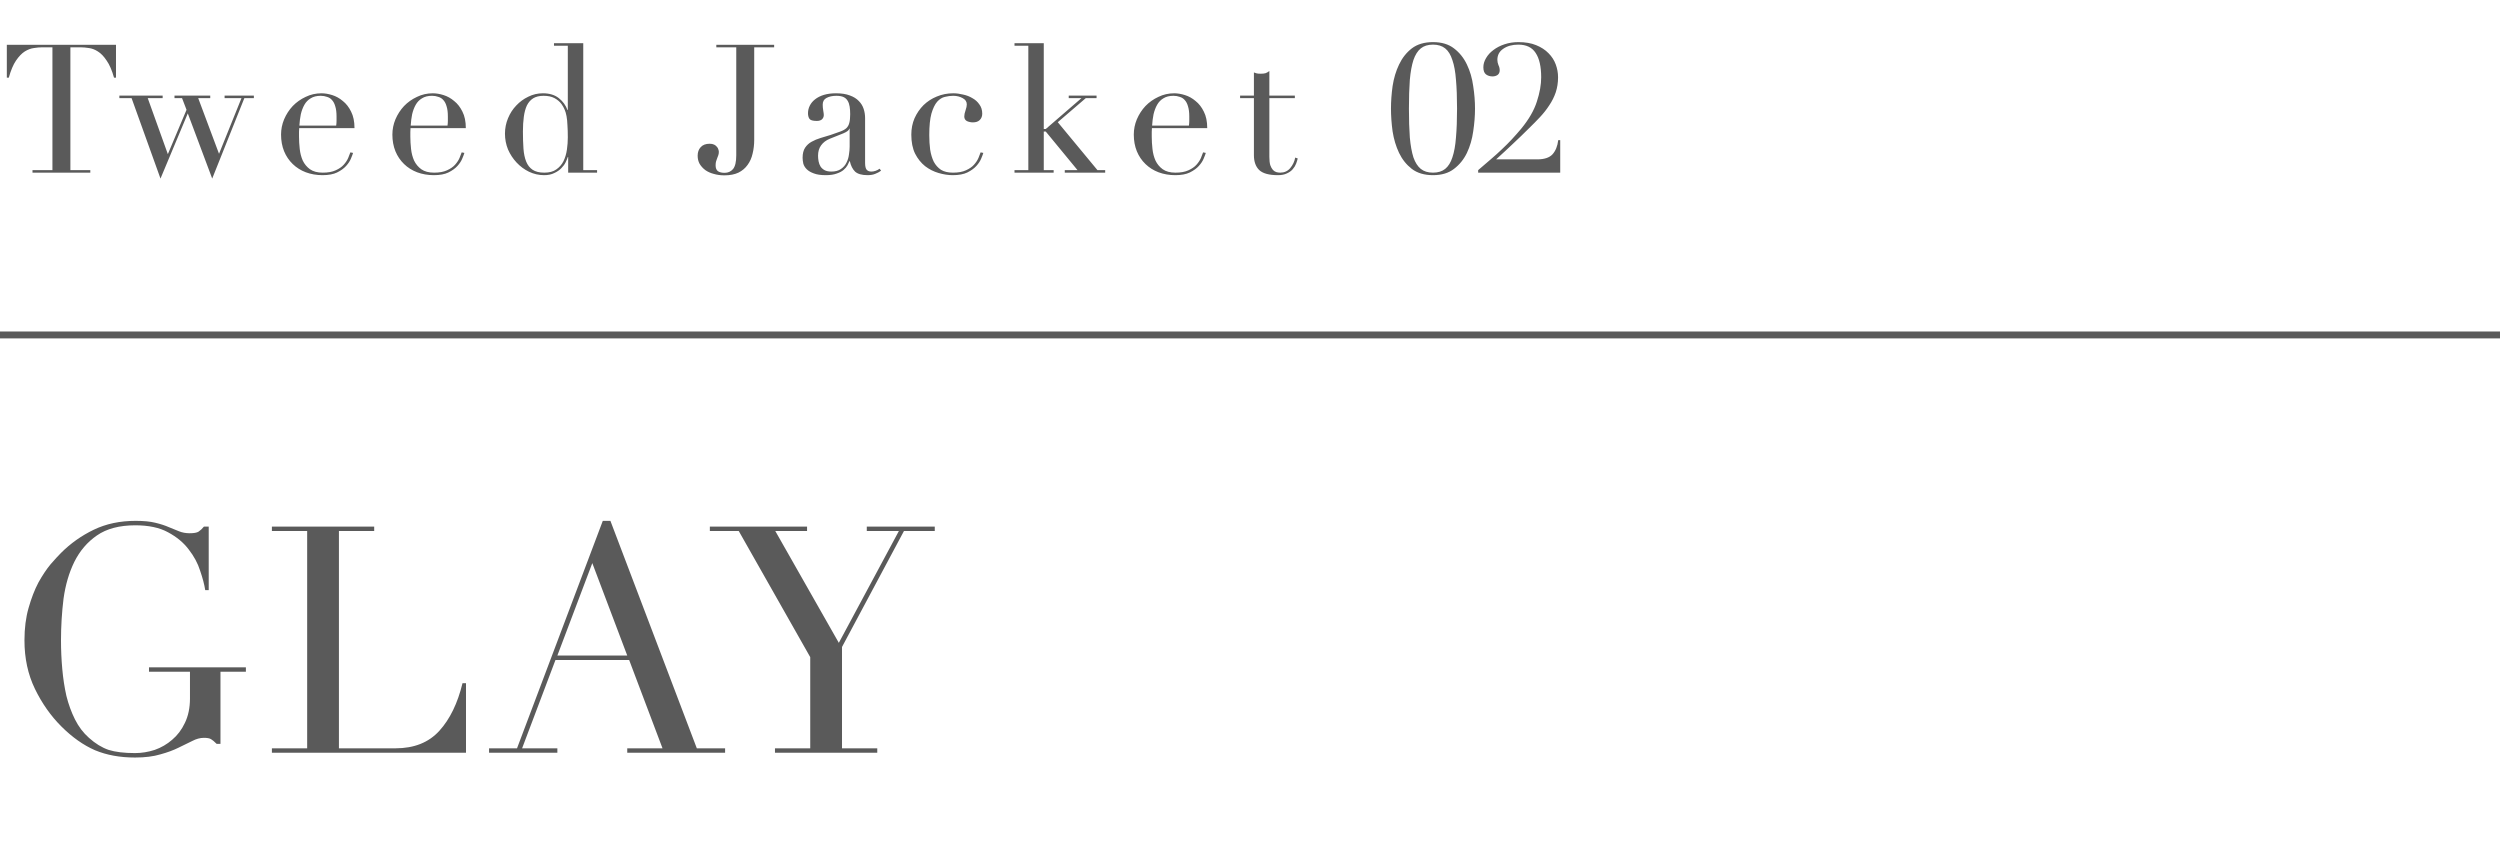 <svg width="362" height="123" viewBox="0 0 362 123" fill="none" xmlns="http://www.w3.org/2000/svg">
<path d="M35.604 97.27H31.924V107.712H31.372C31.035 107.375 30.759 107.145 30.544 107.022C30.329 106.899 29.992 106.838 29.532 106.838C28.98 106.838 28.413 106.991 27.83 107.298C27.278 107.574 26.619 107.896 25.852 108.264C25.116 108.632 24.242 108.954 23.23 109.23C22.218 109.537 20.991 109.69 19.55 109.69C17.373 109.69 15.441 109.337 13.754 108.632C12.067 107.896 10.442 106.746 8.878 105.182C7.345 103.649 6.072 101.839 5.06 99.754C4.048 97.669 3.542 95.323 3.542 92.716C3.542 90.968 3.741 89.404 4.14 88.024C4.539 86.613 5.014 85.387 5.566 84.344C6.149 83.301 6.731 82.427 7.314 81.722C7.927 81.017 8.433 80.465 8.832 80.066C10.212 78.686 11.791 77.567 13.57 76.708C15.349 75.849 17.373 75.42 19.642 75.42C20.807 75.42 21.758 75.512 22.494 75.696C23.261 75.88 23.92 76.095 24.472 76.34C25.024 76.555 25.515 76.754 25.944 76.938C26.404 77.122 26.91 77.214 27.462 77.214C28.075 77.214 28.505 77.137 28.75 76.984C29.026 76.8 29.287 76.555 29.532 76.248H30.222V85.448H29.716C29.593 84.651 29.348 83.715 28.98 82.642C28.643 81.569 28.091 80.541 27.324 79.56C26.588 78.579 25.591 77.751 24.334 77.076C23.107 76.401 21.528 76.064 19.596 76.064C17.296 76.064 15.441 76.555 14.03 77.536C12.65 78.487 11.561 79.759 10.764 81.354C9.997 82.918 9.476 84.697 9.2 86.69C8.955 88.683 8.832 90.692 8.832 92.716C8.832 94.096 8.893 95.476 9.016 96.856C9.139 98.236 9.338 99.539 9.614 100.766C9.921 101.993 10.335 103.127 10.856 104.17C11.377 105.213 12.052 106.102 12.88 106.838C13.8 107.666 14.751 108.249 15.732 108.586C16.713 108.893 17.986 109.046 19.55 109.046C20.501 109.046 21.451 108.893 22.402 108.586C23.353 108.249 24.196 107.758 24.932 107.114C25.699 106.47 26.312 105.657 26.772 104.676C27.263 103.664 27.508 102.483 27.508 101.134V97.27H21.574V96.626H35.604V97.27ZM39.371 108.356H44.477V76.892H39.371V76.248H54.183V76.892H49.077V108.356H57.265C59.964 108.356 62.08 107.513 63.613 105.826C65.147 104.139 66.266 101.839 66.971 98.926H67.477V109H39.371V108.356ZM85.766 81.538L80.706 94.924H90.826L85.766 81.538ZM70.816 108.356H74.864L87.284 75.42H88.388L100.9 108.356H104.994V109H90.826V108.356H95.932L91.102 95.568H80.43L75.6 108.356H80.706V109H70.816V108.356ZM112.216 108.356H117.322V95.154L106.972 76.892H102.786V76.248H116.862V76.892H112.262L121.462 93.084L130.156 76.892H125.51V76.248H135.354V76.892H130.892L121.922 93.682V108.356H127.028V109H112.216V108.356Z" fill="#5A5A5A"/>
<path d="M4.706 24.636H7.592V6.852H6.084C5.737 6.852 5.347 6.887 4.914 6.956C4.481 7.008 4.039 7.173 3.588 7.45C3.155 7.727 2.73 8.169 2.314 8.776C1.915 9.365 1.569 10.189 1.274 11.246H0.988V6.488H16.796V11.246H16.51C16.215 10.189 15.86 9.365 15.444 8.776C15.045 8.169 14.621 7.727 14.17 7.45C13.737 7.173 13.303 7.008 12.87 6.956C12.437 6.887 12.047 6.852 11.7 6.852H10.192V24.636H13.078V25H4.706V24.636ZM17.285 13.846H23.552V14.21H21.393L24.305 22.322L27.009 15.9L26.36 14.21H25.267V13.846H30.442V14.21H28.7L31.715 22.27L34.965 14.21H32.522V13.846H36.76V14.21H35.382L30.727 25.858L27.192 16.42L23.239 25.858L19.053 14.21H17.285V13.846ZM48.679 18.188C48.714 17.945 48.731 17.72 48.731 17.512C48.731 17.304 48.731 17.087 48.731 16.862C48.731 16.273 48.67 15.787 48.549 15.406C48.445 15.025 48.289 14.721 48.081 14.496C47.89 14.271 47.648 14.115 47.353 14.028C47.076 13.924 46.772 13.872 46.443 13.872C45.854 13.872 45.368 13.993 44.987 14.236C44.606 14.461 44.302 14.773 44.077 15.172C43.852 15.571 43.678 16.03 43.557 16.55C43.453 17.07 43.384 17.616 43.349 18.188H48.679ZM43.323 18.552C43.323 18.725 43.314 18.907 43.297 19.098C43.297 19.271 43.297 19.497 43.297 19.774C43.297 20.346 43.332 20.944 43.401 21.568C43.47 22.192 43.618 22.755 43.843 23.258C44.086 23.761 44.432 24.177 44.883 24.506C45.351 24.835 45.966 25 46.729 25C47.492 25 48.116 24.887 48.601 24.662C49.104 24.437 49.494 24.168 49.771 23.856C50.066 23.527 50.282 23.197 50.421 22.868C50.56 22.539 50.664 22.27 50.733 22.062L51.123 22.14C51.071 22.331 50.967 22.608 50.811 22.972C50.672 23.319 50.438 23.674 50.109 24.038C49.797 24.385 49.364 24.697 48.809 24.974C48.272 25.234 47.57 25.364 46.703 25.364C45.836 25.364 45.03 25.225 44.285 24.948C43.557 24.671 42.924 24.272 42.387 23.752C41.85 23.232 41.434 22.617 41.139 21.906C40.844 21.178 40.697 20.372 40.697 19.488C40.697 18.725 40.844 17.989 41.139 17.278C41.451 16.55 41.867 15.909 42.387 15.354C42.924 14.799 43.548 14.357 44.259 14.028C44.97 13.681 45.732 13.508 46.547 13.508C47.032 13.508 47.552 13.595 48.107 13.768C48.662 13.941 49.173 14.227 49.641 14.626C50.126 15.007 50.525 15.519 50.837 16.16C51.166 16.801 51.331 17.599 51.331 18.552H43.323ZM64.799 18.188C64.834 17.945 64.851 17.72 64.851 17.512C64.851 17.304 64.851 17.087 64.851 16.862C64.851 16.273 64.79 15.787 64.669 15.406C64.565 15.025 64.409 14.721 64.201 14.496C64.01 14.271 63.768 14.115 63.473 14.028C63.196 13.924 62.892 13.872 62.563 13.872C61.974 13.872 61.488 13.993 61.107 14.236C60.726 14.461 60.422 14.773 60.197 15.172C59.972 15.571 59.798 16.03 59.677 16.55C59.573 17.07 59.504 17.616 59.469 18.188H64.799ZM59.443 18.552C59.443 18.725 59.434 18.907 59.417 19.098C59.417 19.271 59.417 19.497 59.417 19.774C59.417 20.346 59.452 20.944 59.521 21.568C59.59 22.192 59.738 22.755 59.963 23.258C60.206 23.761 60.552 24.177 61.003 24.506C61.471 24.835 62.086 25 62.849 25C63.612 25 64.236 24.887 64.721 24.662C65.224 24.437 65.614 24.168 65.891 23.856C66.186 23.527 66.402 23.197 66.541 22.868C66.68 22.539 66.784 22.27 66.853 22.062L67.243 22.14C67.191 22.331 67.087 22.608 66.931 22.972C66.792 23.319 66.558 23.674 66.229 24.038C65.917 24.385 65.484 24.697 64.929 24.974C64.392 25.234 63.69 25.364 62.823 25.364C61.956 25.364 61.15 25.225 60.405 24.948C59.677 24.671 59.044 24.272 58.507 23.752C57.97 23.232 57.554 22.617 57.259 21.906C56.964 21.178 56.817 20.372 56.817 19.488C56.817 18.725 56.964 17.989 57.259 17.278C57.571 16.55 57.987 15.909 58.507 15.354C59.044 14.799 59.668 14.357 60.379 14.028C61.09 13.681 61.852 13.508 62.667 13.508C63.152 13.508 63.672 13.595 64.227 13.768C64.782 13.941 65.293 14.227 65.761 14.626C66.246 15.007 66.645 15.519 66.957 16.16C67.286 16.801 67.451 17.599 67.451 18.552H59.443ZM75.719 19.046C75.719 19.947 75.745 20.771 75.797 21.516C75.849 22.244 75.979 22.868 76.187 23.388C76.395 23.908 76.707 24.307 77.123 24.584C77.539 24.861 78.102 25 78.813 25C79.541 25 80.122 24.844 80.555 24.532C81.006 24.22 81.352 23.821 81.595 23.336C81.838 22.833 82.002 22.279 82.089 21.672C82.176 21.065 82.219 20.476 82.219 19.904C82.219 19.228 82.202 18.647 82.167 18.162C82.15 17.659 82.106 17.217 82.037 16.836C81.968 16.455 81.872 16.125 81.751 15.848C81.63 15.571 81.482 15.311 81.309 15.068C81.049 14.721 80.711 14.435 80.295 14.21C79.879 13.985 79.35 13.872 78.709 13.872C78.102 13.872 77.6 13.993 77.201 14.236C76.82 14.479 76.516 14.825 76.291 15.276C76.083 15.727 75.936 16.273 75.849 16.914C75.762 17.538 75.719 18.249 75.719 19.046ZM80.217 6.254H84.455V24.636H86.457V25H82.271V22.738H82.219C82.15 22.946 82.046 23.197 81.907 23.492C81.768 23.787 81.56 24.073 81.283 24.35C81.023 24.627 80.685 24.861 80.269 25.052C79.87 25.26 79.376 25.364 78.787 25.364C78.024 25.364 77.296 25.199 76.603 24.87C75.927 24.541 75.329 24.099 74.809 23.544C74.289 22.989 73.873 22.357 73.561 21.646C73.266 20.918 73.119 20.155 73.119 19.358C73.119 18.578 73.266 17.833 73.561 17.122C73.856 16.411 74.254 15.796 74.757 15.276C75.26 14.739 75.84 14.314 76.499 14.002C77.158 13.673 77.86 13.508 78.605 13.508C79.558 13.508 80.33 13.742 80.919 14.21C81.508 14.678 81.924 15.25 82.167 15.926H82.219V6.618H80.217V6.254ZM109.21 20.242C109.21 20.953 109.132 21.62 108.976 22.244C108.837 22.868 108.594 23.414 108.248 23.882C107.918 24.35 107.476 24.723 106.922 25C106.367 25.26 105.691 25.39 104.894 25.39C104.339 25.39 103.828 25.321 103.36 25.182C102.892 25.061 102.484 24.879 102.138 24.636C101.791 24.376 101.514 24.073 101.306 23.726C101.115 23.379 101.02 22.989 101.02 22.556C101.02 22.036 101.167 21.62 101.462 21.308C101.756 20.979 102.19 20.814 102.762 20.814C103.022 20.814 103.238 20.857 103.412 20.944C103.585 21.031 103.715 21.135 103.802 21.256C103.906 21.36 103.975 21.481 104.01 21.62C104.062 21.759 104.088 21.88 104.088 21.984C104.088 22.175 104.062 22.339 104.01 22.478C103.958 22.617 103.906 22.755 103.854 22.894C103.802 23.033 103.75 23.18 103.698 23.336C103.646 23.492 103.62 23.691 103.62 23.934C103.62 24.333 103.732 24.619 103.958 24.792C104.2 24.948 104.521 25.026 104.92 25.026C105.422 25.026 105.83 24.844 106.142 24.48C106.454 24.099 106.61 23.44 106.61 22.504V6.852H103.724V6.488H112.096V6.852H109.21V20.242ZM123.029 18.63H122.977C122.942 18.855 122.656 19.081 122.119 19.306L120.169 20.086C119.614 20.311 119.189 20.632 118.895 21.048C118.6 21.447 118.453 21.949 118.453 22.556C118.453 22.816 118.479 23.085 118.531 23.362C118.583 23.639 118.678 23.891 118.817 24.116C118.955 24.324 119.146 24.497 119.389 24.636C119.649 24.775 119.978 24.844 120.377 24.844C120.949 24.844 121.408 24.723 121.755 24.48C122.119 24.237 122.387 23.934 122.561 23.57C122.751 23.206 122.873 22.816 122.925 22.4C122.994 21.967 123.029 21.577 123.029 21.23V18.63ZM127.579 24.714C127.353 24.887 127.085 25.035 126.773 25.156C126.461 25.295 126.079 25.364 125.629 25.364C124.797 25.364 124.19 25.191 123.809 24.844C123.445 24.48 123.193 23.977 123.055 23.336H123.003C122.933 23.492 122.838 23.691 122.717 23.934C122.595 24.159 122.405 24.385 122.145 24.61C121.902 24.818 121.573 24.991 121.157 25.13C120.741 25.286 120.212 25.364 119.571 25.364C118.843 25.364 118.262 25.277 117.829 25.104C117.395 24.948 117.057 24.749 116.815 24.506C116.572 24.263 116.407 23.995 116.321 23.7C116.251 23.388 116.217 23.102 116.217 22.842C116.217 22.235 116.338 21.75 116.581 21.386C116.823 21.022 117.135 20.736 117.517 20.528C117.915 20.303 118.349 20.121 118.817 19.982C119.302 19.843 119.787 19.696 120.273 19.54C120.845 19.349 121.313 19.185 121.677 19.046C122.058 18.907 122.353 18.743 122.561 18.552C122.769 18.344 122.907 18.093 122.977 17.798C123.063 17.486 123.107 17.07 123.107 16.55C123.107 16.134 123.081 15.761 123.029 15.432C122.977 15.103 122.881 14.825 122.743 14.6C122.604 14.357 122.405 14.175 122.145 14.054C121.885 13.933 121.538 13.872 121.105 13.872C120.533 13.872 120.056 13.976 119.675 14.184C119.311 14.375 119.129 14.695 119.129 15.146C119.129 15.441 119.155 15.735 119.207 16.03C119.259 16.307 119.285 16.515 119.285 16.654C119.285 16.897 119.198 17.105 119.025 17.278C118.851 17.434 118.6 17.512 118.271 17.512C117.699 17.512 117.343 17.408 117.205 17.2C117.066 16.992 116.997 16.723 116.997 16.394C116.997 16.013 117.083 15.649 117.257 15.302C117.43 14.955 117.681 14.652 118.011 14.392C118.357 14.115 118.782 13.898 119.285 13.742C119.805 13.586 120.394 13.508 121.053 13.508C121.85 13.508 122.517 13.612 123.055 13.82C123.592 14.011 124.025 14.279 124.355 14.626C124.684 14.955 124.918 15.337 125.057 15.77C125.195 16.186 125.265 16.628 125.265 17.096V23.57C125.265 24.073 125.343 24.411 125.499 24.584C125.655 24.757 125.88 24.844 126.175 24.844C126.365 24.844 126.565 24.809 126.773 24.74C126.981 24.671 127.18 24.567 127.371 24.428L127.579 24.714ZM142.384 22.14C142.332 22.331 142.228 22.608 142.072 22.972C141.933 23.319 141.699 23.674 141.37 24.038C141.058 24.385 140.625 24.697 140.07 24.974C139.533 25.234 138.831 25.364 137.964 25.364C137.305 25.364 136.621 25.26 135.91 25.052C135.199 24.844 134.549 24.515 133.96 24.064C133.371 23.596 132.885 22.989 132.504 22.244C132.14 21.499 131.958 20.58 131.958 19.488C131.958 18.639 132.114 17.85 132.426 17.122C132.755 16.394 133.189 15.761 133.726 15.224C134.281 14.687 134.922 14.271 135.65 13.976C136.395 13.664 137.184 13.508 138.016 13.508C138.484 13.508 138.961 13.569 139.446 13.69C139.949 13.794 140.399 13.967 140.798 14.21C141.214 14.435 141.552 14.739 141.812 15.12C142.089 15.484 142.228 15.935 142.228 16.472C142.228 16.836 142.107 17.139 141.864 17.382C141.639 17.607 141.309 17.72 140.876 17.72C140.581 17.72 140.295 17.659 140.018 17.538C139.758 17.399 139.628 17.174 139.628 16.862C139.628 16.619 139.689 16.325 139.81 15.978C139.931 15.631 139.992 15.345 139.992 15.12C139.992 14.721 139.793 14.418 139.394 14.21C138.995 13.985 138.536 13.872 138.016 13.872C137.635 13.872 137.236 13.924 136.82 14.028C136.421 14.115 136.049 14.349 135.702 14.73C135.373 15.111 135.095 15.683 134.87 16.446C134.662 17.209 134.558 18.249 134.558 19.566C134.558 20.311 134.601 21.013 134.688 21.672C134.792 22.331 134.965 22.911 135.208 23.414C135.468 23.899 135.815 24.289 136.248 24.584C136.699 24.861 137.279 25 137.99 25C138.753 25 139.377 24.887 139.862 24.662C140.365 24.437 140.755 24.168 141.032 23.856C141.327 23.527 141.543 23.197 141.682 22.868C141.821 22.539 141.925 22.27 141.994 22.062L142.384 22.14ZM146.9 24.636H148.902V6.618H146.9V6.254H151.138V18.682H151.424L156.598 14.21H154.752V13.846H158.782V14.21H157.222L153.166 17.694L158.912 24.636H160.03V25H154.18V24.636H156.026L151.424 19.046H151.138V24.636H152.568V25H146.9V24.636ZM172.155 18.188C172.189 17.945 172.207 17.72 172.207 17.512C172.207 17.304 172.207 17.087 172.207 16.862C172.207 16.273 172.146 15.787 172.025 15.406C171.921 15.025 171.765 14.721 171.557 14.496C171.366 14.271 171.123 14.115 170.829 14.028C170.551 13.924 170.248 13.872 169.919 13.872C169.329 13.872 168.844 13.993 168.463 14.236C168.081 14.461 167.778 14.773 167.553 15.172C167.327 15.571 167.154 16.03 167.033 16.55C166.929 17.07 166.859 17.616 166.825 18.188H172.155ZM166.799 18.552C166.799 18.725 166.79 18.907 166.773 19.098C166.773 19.271 166.773 19.497 166.773 19.774C166.773 20.346 166.807 20.944 166.877 21.568C166.946 22.192 167.093 22.755 167.319 23.258C167.561 23.761 167.908 24.177 168.359 24.506C168.827 24.835 169.442 25 170.205 25C170.967 25 171.591 24.887 172.077 24.662C172.579 24.437 172.969 24.168 173.247 23.856C173.541 23.527 173.758 23.197 173.897 22.868C174.035 22.539 174.139 22.27 174.209 22.062L174.599 22.14C174.547 22.331 174.443 22.608 174.287 22.972C174.148 23.319 173.914 23.674 173.585 24.038C173.273 24.385 172.839 24.697 172.285 24.974C171.747 25.234 171.045 25.364 170.179 25.364C169.312 25.364 168.506 25.225 167.761 24.948C167.033 24.671 166.4 24.272 165.863 23.752C165.325 23.232 164.909 22.617 164.615 21.906C164.32 21.178 164.173 20.372 164.173 19.488C164.173 18.725 164.32 17.989 164.615 17.278C164.927 16.55 165.343 15.909 165.863 15.354C166.4 14.799 167.024 14.357 167.735 14.028C168.445 13.681 169.208 13.508 170.023 13.508C170.508 13.508 171.028 13.595 171.583 13.768C172.137 13.941 172.649 14.227 173.117 14.626C173.602 15.007 174.001 15.519 174.313 16.16C174.642 16.801 174.807 17.599 174.807 18.552H166.799ZM179.565 13.846H181.567V10.492C181.705 10.544 181.835 10.587 181.957 10.622C182.078 10.657 182.286 10.674 182.581 10.674C182.841 10.674 183.066 10.648 183.257 10.596C183.447 10.527 183.629 10.423 183.803 10.284V13.846H187.495V14.21H183.803V22.712C183.803 23.197 183.846 23.596 183.933 23.908C184.037 24.203 184.167 24.437 184.323 24.61C184.479 24.766 184.643 24.87 184.817 24.922C185.007 24.974 185.189 25 185.363 25C185.969 25 186.455 24.783 186.819 24.35C187.2 23.899 187.443 23.388 187.547 22.816L187.911 22.946C187.859 23.171 187.781 23.423 187.677 23.7C187.573 23.977 187.408 24.246 187.183 24.506C186.975 24.749 186.697 24.948 186.351 25.104C186.004 25.277 185.571 25.364 185.051 25.364C183.751 25.364 182.841 25.113 182.321 24.61C181.818 24.107 181.567 23.397 181.567 22.478V14.21H179.565V13.846ZM204.013 15.718C204.013 17.33 204.057 18.725 204.143 19.904C204.247 21.065 204.421 22.027 204.663 22.79C204.923 23.535 205.279 24.09 205.729 24.454C206.18 24.818 206.769 25 207.497 25C208.225 25 208.815 24.818 209.265 24.454C209.716 24.09 210.063 23.535 210.305 22.79C210.565 22.027 210.739 21.065 210.825 19.904C210.929 18.725 210.981 17.33 210.981 15.718C210.981 14.106 210.929 12.719 210.825 11.558C210.739 10.397 210.565 9.443 210.305 8.698C210.063 7.935 209.716 7.372 209.265 7.008C208.815 6.644 208.225 6.462 207.497 6.462C206.769 6.462 206.18 6.644 205.729 7.008C205.279 7.372 204.923 7.935 204.663 8.698C204.421 9.443 204.247 10.397 204.143 11.558C204.057 12.719 204.013 14.106 204.013 15.718ZM201.413 15.718C201.413 14.678 201.491 13.595 201.647 12.468C201.821 11.324 202.133 10.284 202.583 9.348C203.034 8.395 203.649 7.615 204.429 7.008C205.227 6.401 206.249 6.098 207.497 6.098C208.745 6.098 209.759 6.401 210.539 7.008C211.337 7.615 211.961 8.395 212.411 9.348C212.862 10.284 213.165 11.324 213.321 12.468C213.495 13.595 213.581 14.678 213.581 15.718C213.581 16.775 213.495 17.876 213.321 19.02C213.165 20.147 212.862 21.187 212.411 22.14C211.961 23.076 211.337 23.847 210.539 24.454C209.759 25.061 208.745 25.364 207.497 25.364C206.249 25.364 205.227 25.061 204.429 24.454C203.649 23.847 203.034 23.076 202.583 22.14C202.133 21.187 201.821 20.147 201.647 19.02C201.491 17.876 201.413 16.775 201.413 15.718ZM225.919 25H214.037V24.636C214.713 24.064 215.328 23.535 215.883 23.05C216.455 22.565 216.984 22.088 217.469 21.62C217.972 21.152 218.448 20.675 218.899 20.19C219.35 19.705 219.809 19.185 220.277 18.63C221.386 17.278 222.14 15.969 222.539 14.704C222.955 13.439 223.163 12.269 223.163 11.194C223.163 9.634 222.894 8.455 222.357 7.658C221.837 6.861 221.005 6.462 219.861 6.462C218.977 6.462 218.249 6.661 217.677 7.06C217.105 7.441 216.819 7.979 216.819 8.672C216.819 8.915 216.871 9.166 216.975 9.426C217.096 9.669 217.157 9.92 217.157 10.18C217.157 10.475 217.053 10.7 216.845 10.856C216.637 10.995 216.394 11.064 216.117 11.064C215.753 11.064 215.441 10.969 215.181 10.778C214.921 10.587 214.791 10.241 214.791 9.738C214.791 9.287 214.921 8.845 215.181 8.412C215.441 7.961 215.796 7.571 216.247 7.242C216.698 6.895 217.235 6.618 217.859 6.41C218.483 6.202 219.15 6.098 219.861 6.098C220.866 6.098 221.724 6.245 222.435 6.54C223.163 6.835 223.761 7.225 224.229 7.71C224.697 8.178 225.044 8.715 225.269 9.322C225.494 9.929 225.607 10.553 225.607 11.194C225.607 11.974 225.494 12.702 225.269 13.378C225.044 14.037 224.732 14.661 224.333 15.25C223.952 15.839 223.51 16.403 223.007 16.94C222.504 17.477 221.976 18.015 221.421 18.552C220.641 19.332 219.87 20.077 219.107 20.788C218.362 21.499 217.538 22.261 216.637 23.076H222.591C223.614 23.076 224.35 22.833 224.801 22.348C225.252 21.845 225.529 21.161 225.633 20.294H225.919V25Z" fill="#5A5A5A"/>
<line y1="48.5" x2="362" y2="48.5" stroke="#5A5A5A"/>
</svg>
